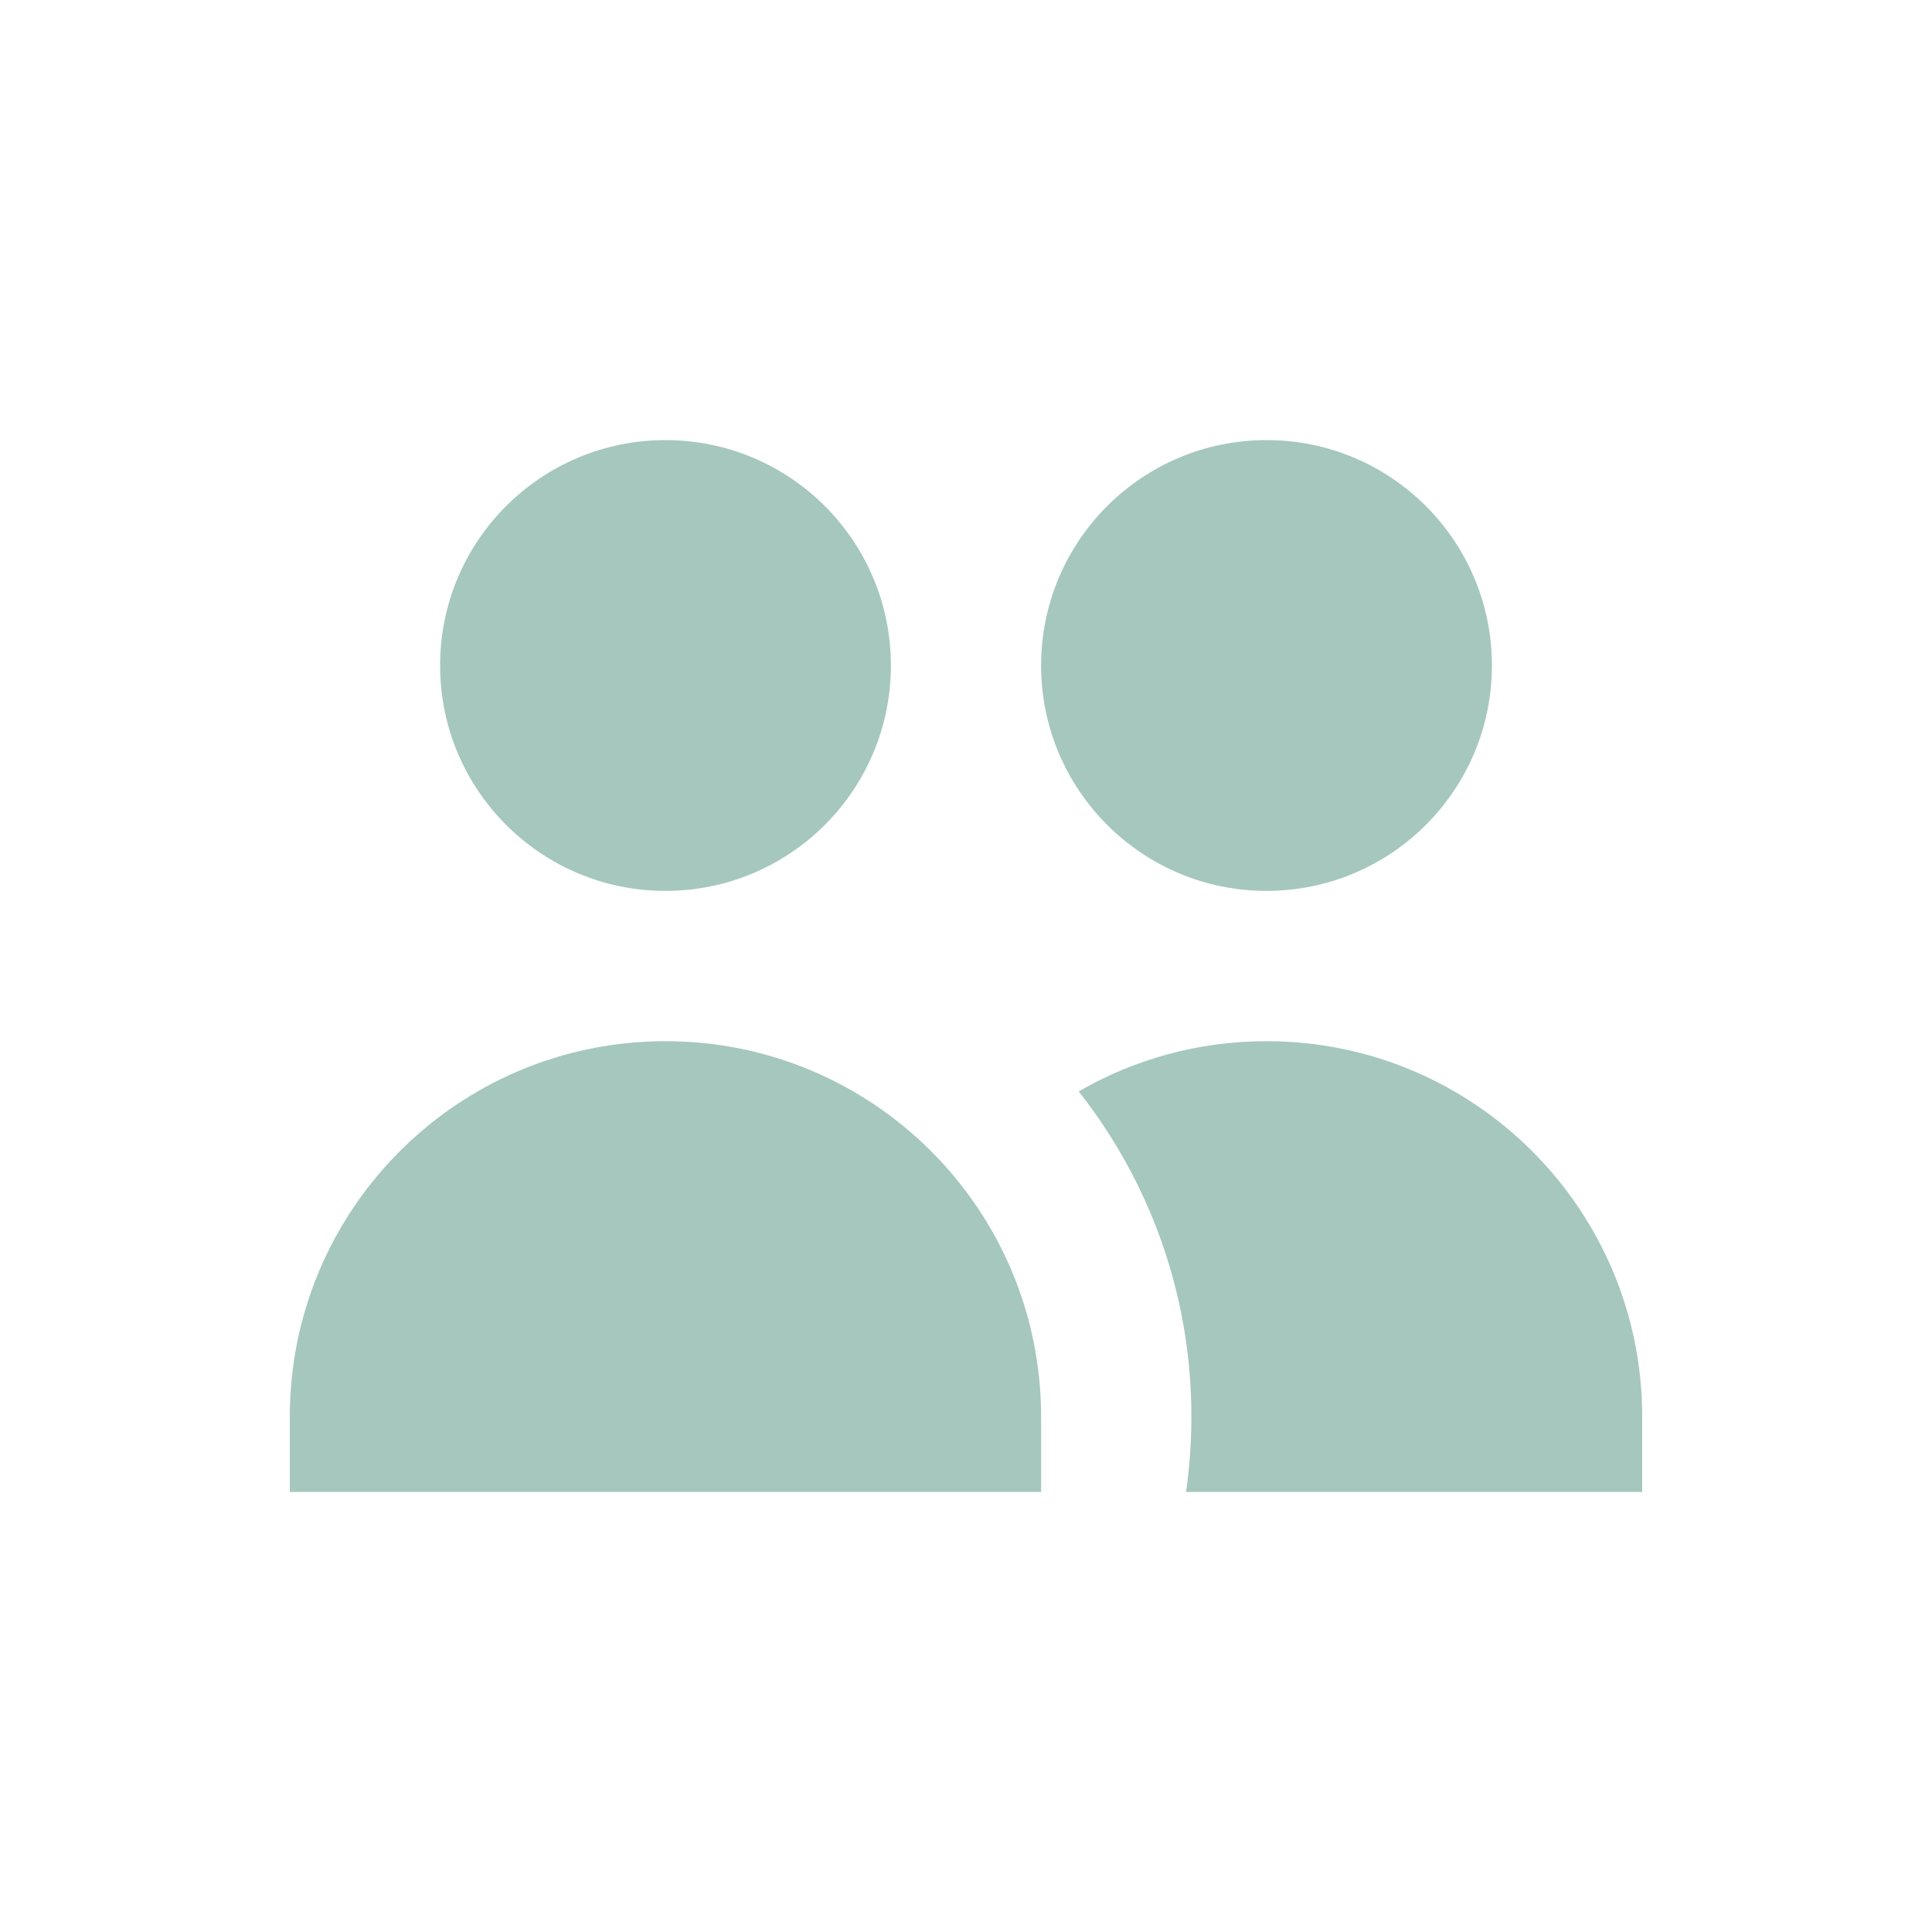 <svg width="24" height="24" viewBox="0 0 24 24" fill="none" xmlns="http://www.w3.org/2000/svg">
<path d="M11.067 8.267C11.067 9.813 9.813 11.067 8.267 11.067C6.72 11.067 5.467 9.813 5.467 8.267C5.467 6.72 6.72 5.467 8.267 5.467C9.813 5.467 11.067 6.72 11.067 8.267Z" fill="#A5C7BE"/>
<path d="M18.533 8.267C18.533 9.813 17.28 11.067 15.733 11.067C14.187 11.067 12.933 9.813 12.933 8.267C12.933 6.72 14.187 5.467 15.733 5.467C17.28 5.467 18.533 6.72 18.533 8.267Z" fill="#A5C7BE"/>
<path d="M14.734 18.534C14.777 18.229 14.8 17.917 14.8 17.6C14.8 16.074 14.277 14.67 13.4 13.558C14.086 13.161 14.883 12.934 15.733 12.934C18.311 12.934 20.4 15.023 20.4 17.6V18.534H14.734Z" fill="#A5C7BE"/>
<path d="M8.267 12.934C10.844 12.934 12.933 15.023 12.933 17.6V18.534H3.6V17.6C3.6 15.023 5.689 12.934 8.267 12.934Z" fill="#A5C7BE"/>
</svg>